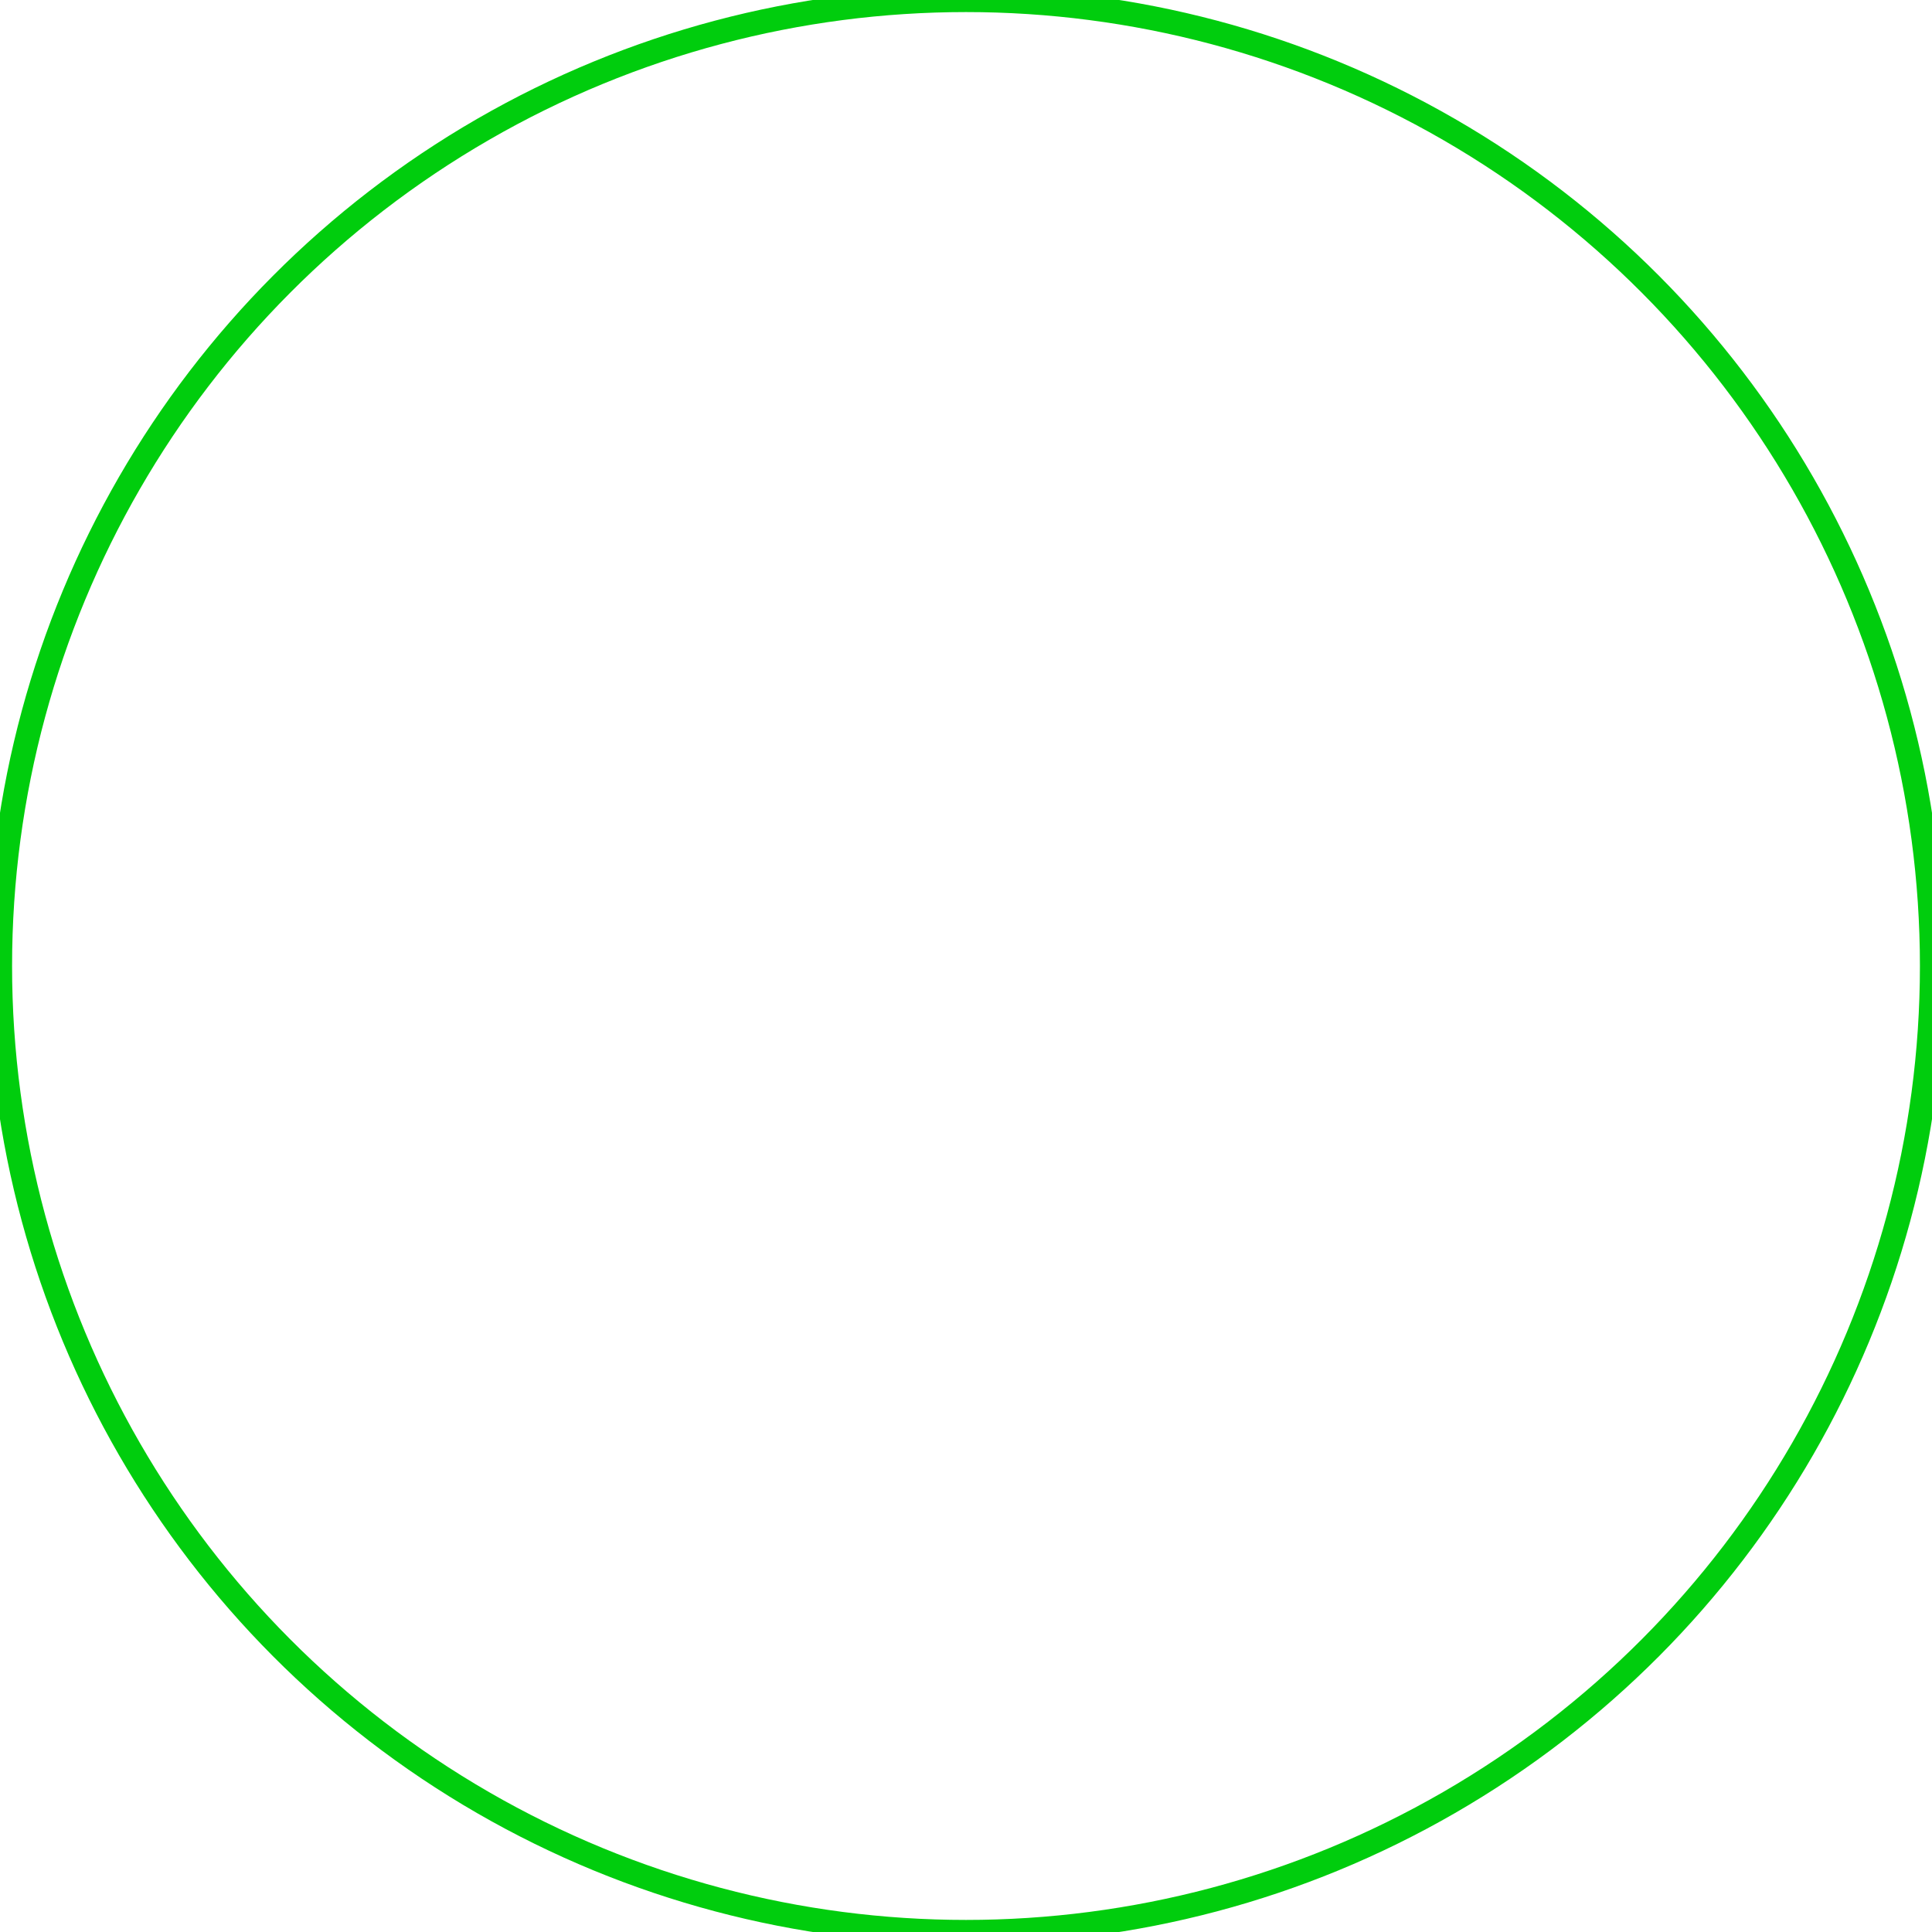 <?xml version="1.0" encoding="UTF-8"?> <svg xmlns="http://www.w3.org/2000/svg" width="160" height="160" viewBox="0 0 160 160"> <defs> <style> .cls-1 { fill: none; stroke: #00cd0d; stroke-width: 2px; } </style> </defs> <circle id="Эллипс_1" data-name="Эллипс 1" class="cls-1" cx="80" cy="80" r="80"></circle> </svg> 